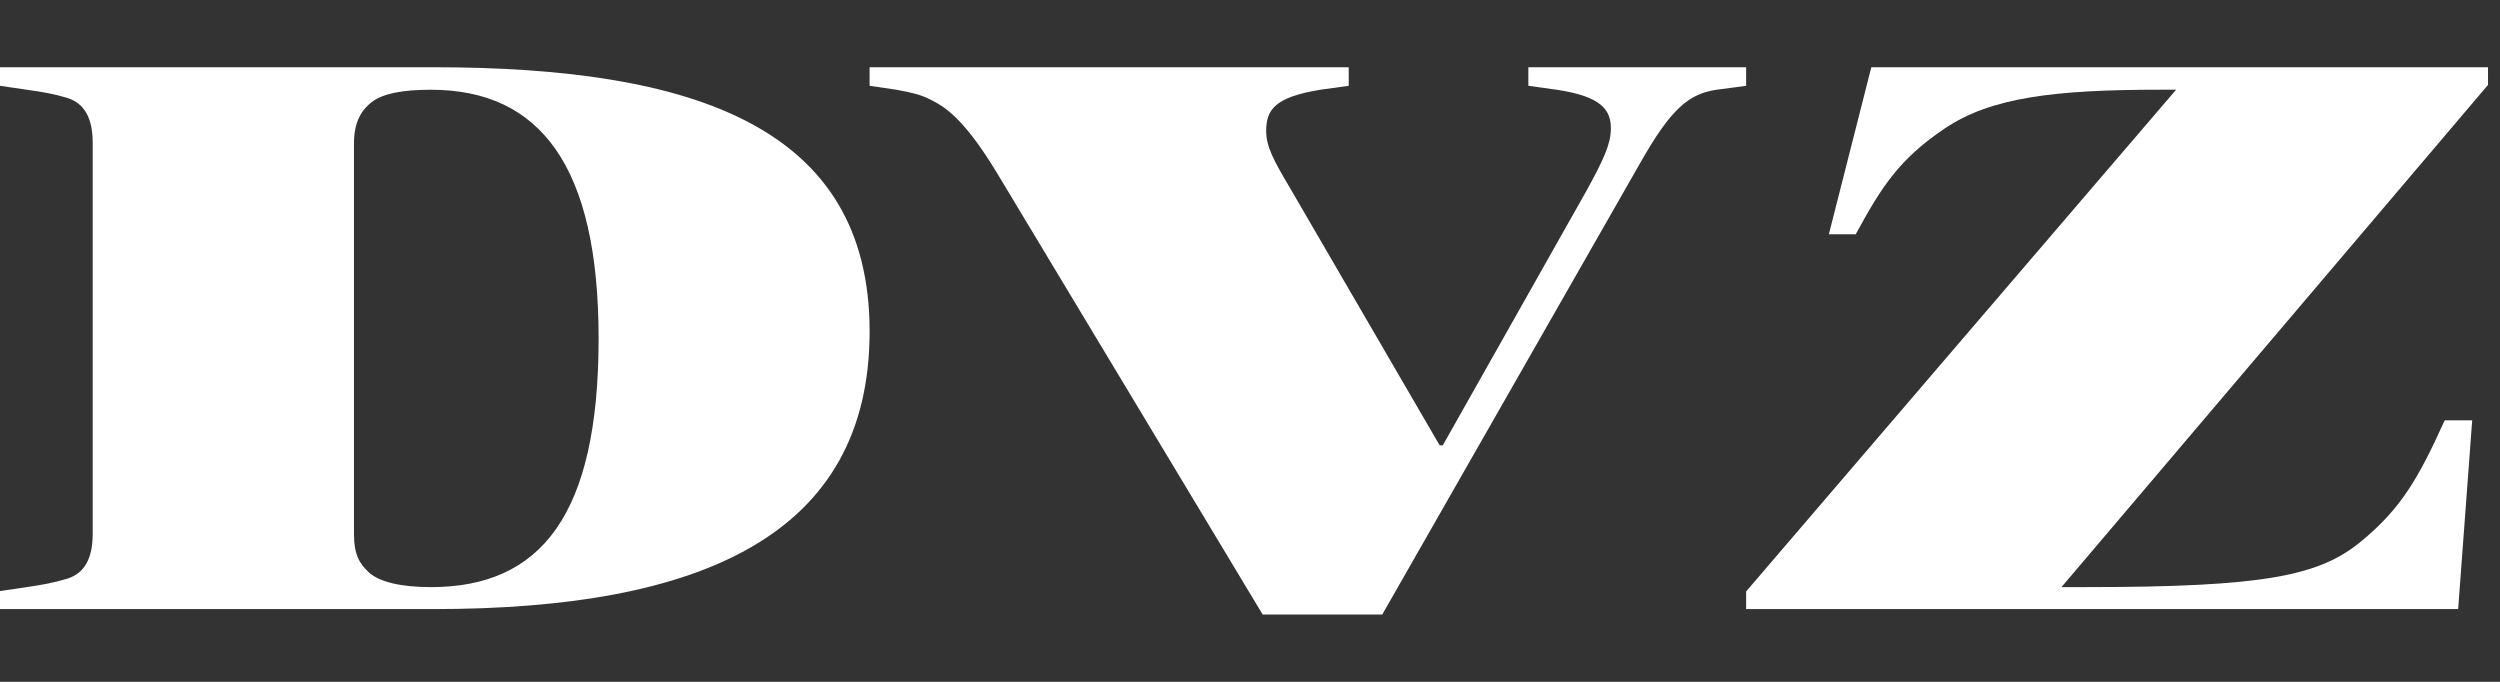 <svg width="88" height="24" viewBox="0 0 88 24" fill="none" xmlns="http://www.w3.org/2000/svg">
<rect x="0" y="0" width="88" height="24" fill="#333333" stroke="none"/>
<g clip-path="url(#clip0_954_5589)">
<path d="M15.251 2.367H0V3.02L0.945 3.159C1.522 3.24 1.87 3.299 2.339 3.438C2.808 3.577 3.263 3.949 3.263 5.017V18.799C3.263 19.868 2.81 20.239 2.339 20.378C1.87 20.517 1.508 20.583 0.945 20.666L0 20.805V21.44H15.251C24.655 21.44 30.61 18.861 30.61 11.665C30.61 4.468 24.44 2.367 15.251 2.367ZM15.164 20.667C14.083 20.667 13.342 20.473 12.989 20.152C12.636 19.831 12.46 19.491 12.46 18.801V5.041C12.46 4.269 12.744 3.861 13.076 3.6C13.478 3.286 14.185 3.159 15.166 3.159C19.032 3.159 21.071 5.87 21.071 11.913C21.071 18.15 19.03 20.667 15.164 20.667Z" fill="white"/>
<path d="M57.758 5.697C58.825 3.822 59.446 3.304 60.423 3.159L61.464 3.02V2.367H53.798V3.02L54.798 3.159C56.377 3.396 56.703 3.872 56.703 4.521C56.703 5.069 56.448 5.613 55.843 6.717L50.786 15.676H50.676L45.386 6.579C44.833 5.643 44.57 5.161 44.57 4.614C44.57 3.872 44.855 3.422 46.475 3.159L47.475 3.02V2.367H30.61V3.02L31.556 3.159C32.108 3.26 32.42 3.339 32.725 3.493C33.186 3.724 33.882 4.075 35.108 6.112L44.446 21.632H48.655L57.758 5.697Z" fill="white"/>
<path d="M87.578 2.367H65.87L64.376 8.246H65.322C66.211 6.616 66.828 5.614 68.46 4.519C70.091 3.424 72.316 3.157 76.104 3.157H76.6L61.464 20.819V21.438H86.527L87.021 14.796H86.054C85.141 16.801 84.541 17.891 83.077 19.085C81.611 20.278 79.65 20.666 73.443 20.666H72.564L87.578 2.988V2.367Z" fill="white"/>
</g>
<defs>
<clipPath id="clip0_954_5589">
<rect width="87.578" height="23.265" fill="white" transform="translate(0 0.367)"/>
</clipPath>
</defs>
</svg>
